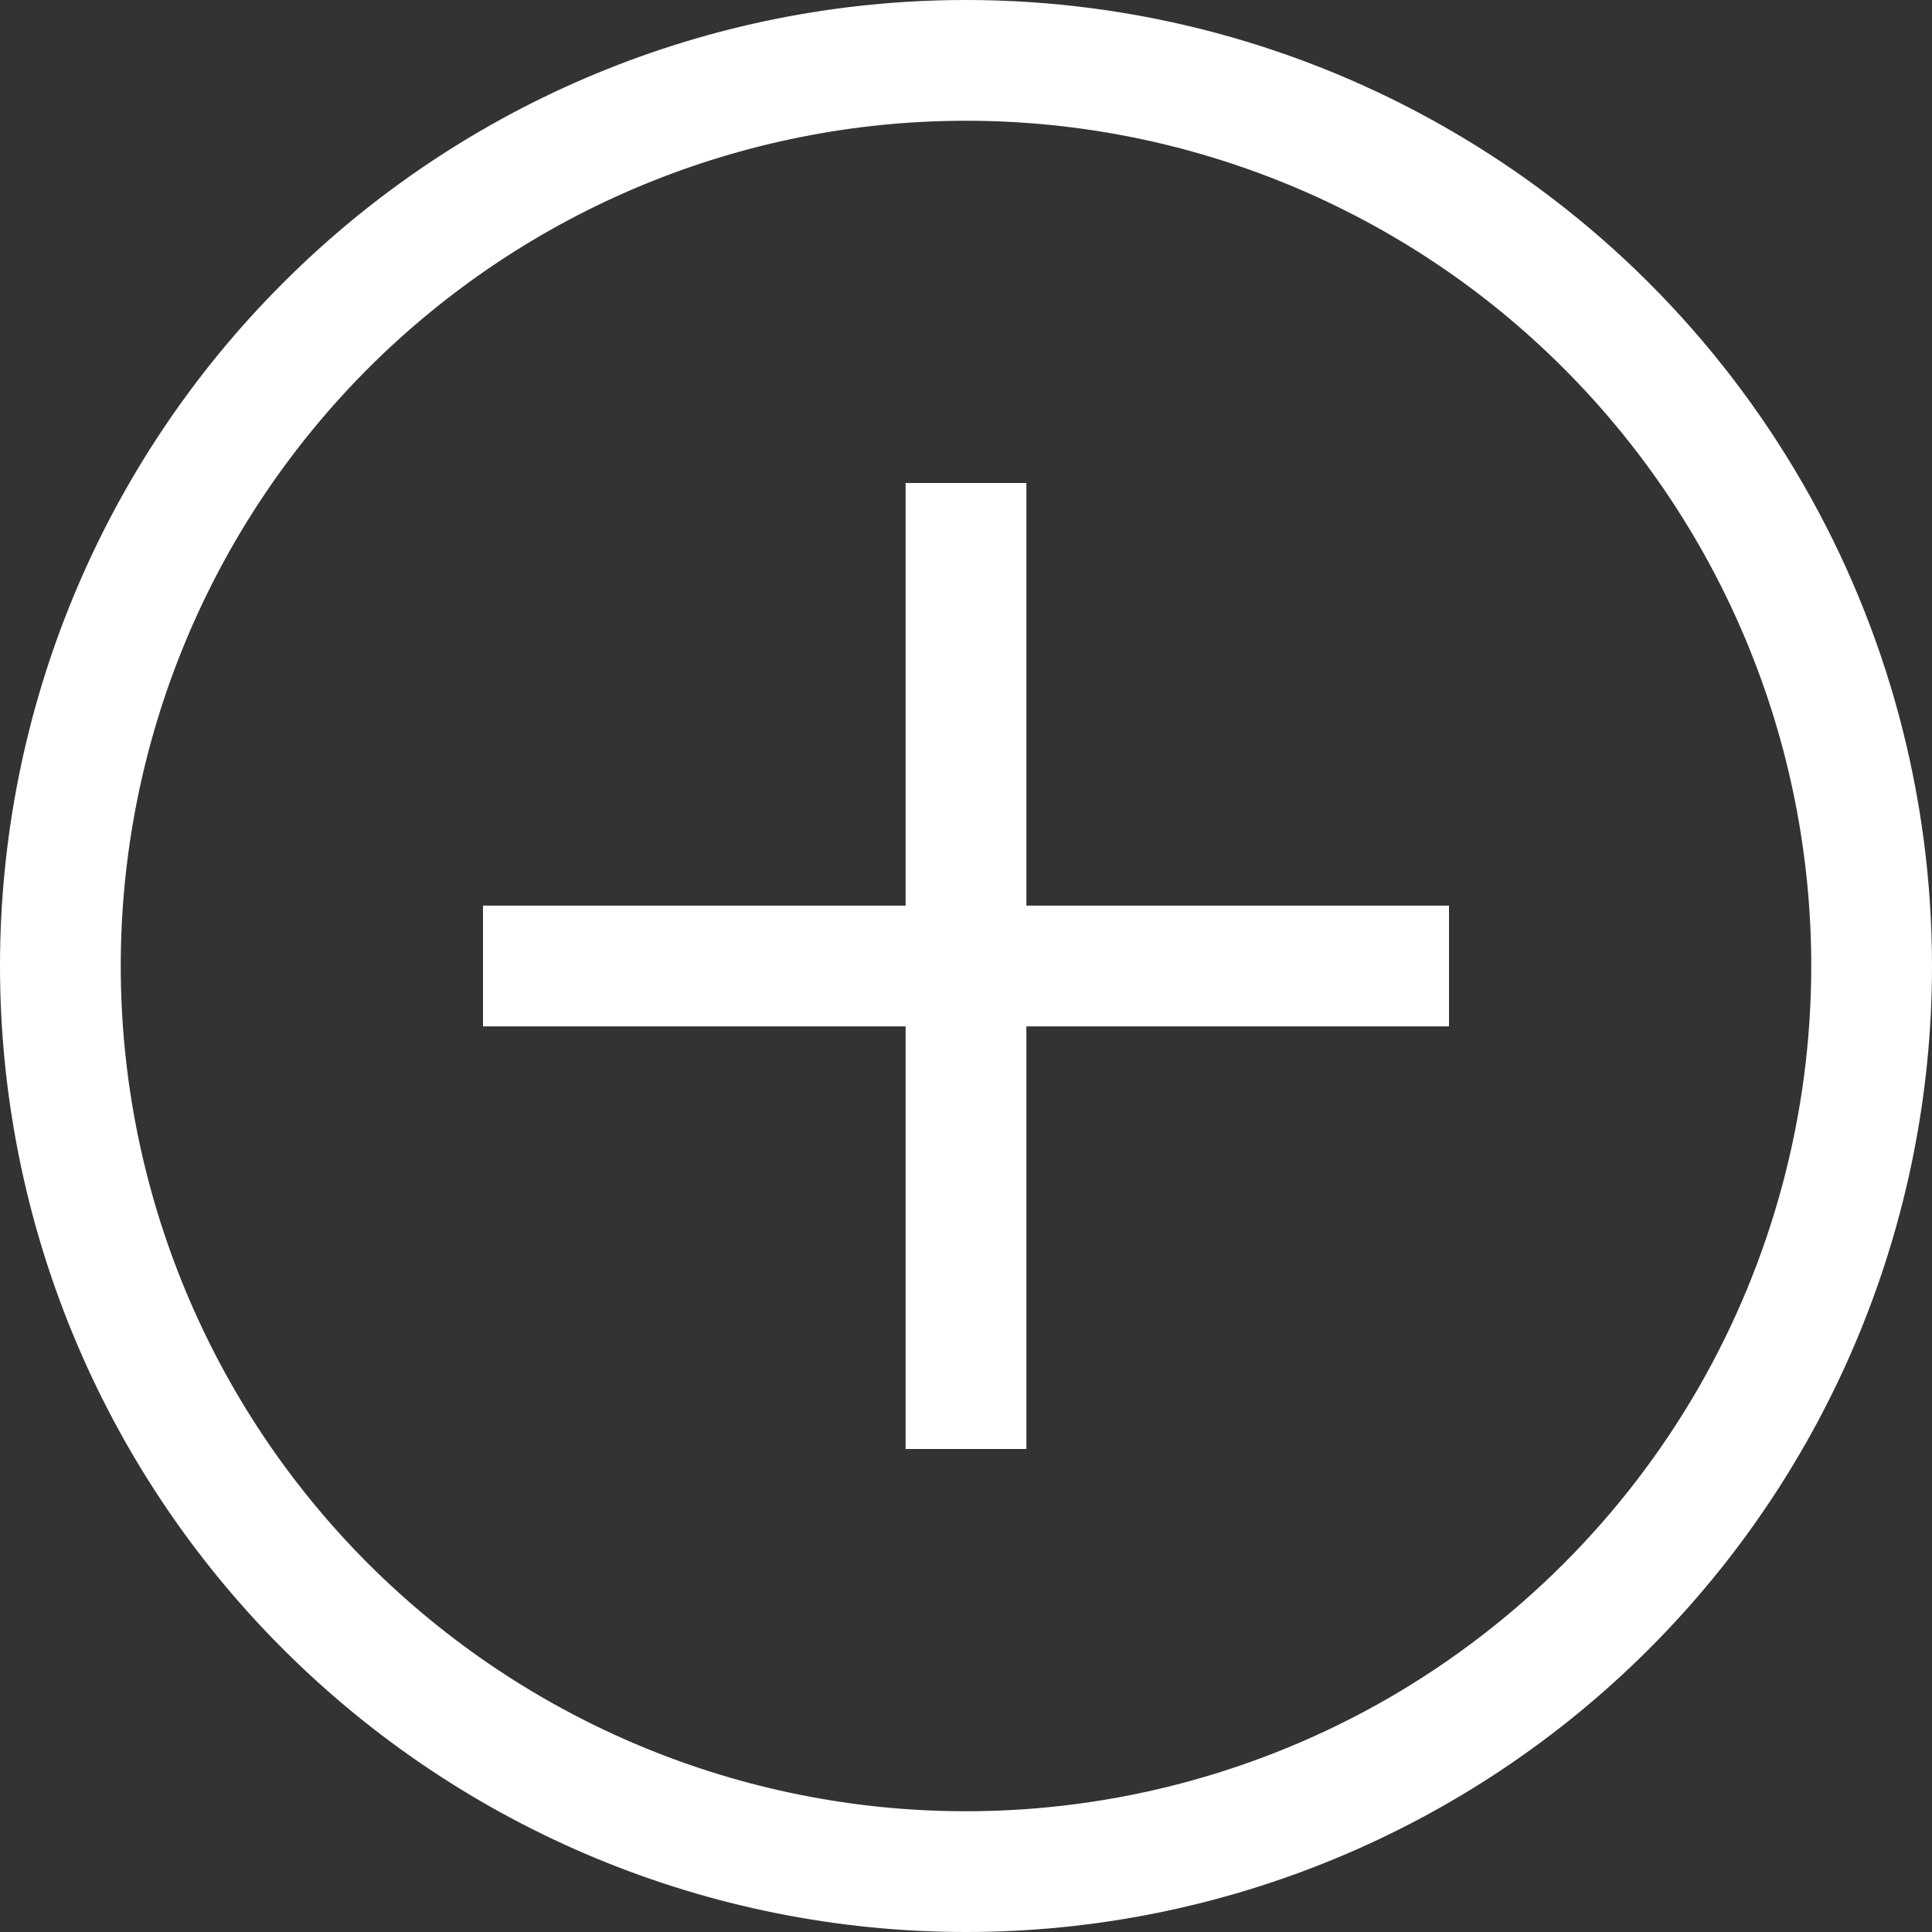 <?xml version="1.0" encoding="UTF-8" standalone="no"?><svg xmlns="http://www.w3.org/2000/svg" xmlns:xlink="http://www.w3.org/1999/xlink" fill="#000000" height="44" preserveAspectRatio="xMidYMid meet" version="1" viewBox="0.0 0.0 44.0 44.0" width="44" zoomAndPan="magnify"><rect x="0.0" y="0.0" width="44.0" height="44.0" fill="#333333" stroke="none"/><g fill="#ffffff" id="change1_1"><path d="M 22 41.25 C 16.895 41.25 12 39.223 8.387 35.613 C 4.777 32.004 2.75 27.105 2.75 22 C 2.75 16.895 4.777 12 8.387 8.387 C 12 4.777 16.895 2.75 22 2.75 C 27.105 2.75 32.004 4.777 35.609 8.387 C 39.223 12 41.25 16.895 41.25 22 C 41.25 25.379 40.359 28.699 38.672 31.625 C 36.98 34.551 34.551 36.98 31.625 38.672 C 28.699 40.359 25.379 41.25 22 41.25 Z M 22 0 C 16.164 0 10.57 2.316 6.445 6.445 C 2.316 10.57 0 16.164 0 22 C 0 27.836 2.316 33.43 6.445 37.555 C 10.57 41.68 16.164 44 22 44 C 27.836 44 33.43 41.68 37.555 37.555 C 41.68 33.43 44 27.836 44 22 C 44 18.141 42.984 14.344 41.051 11 C 39.121 7.656 36.344 4.879 33 2.949 C 29.656 1.016 25.859 0 22 0"/><path d="M 23.375 11 L 20.625 11 L 20.625 20.625 L 11 20.625 L 11 23.375 L 20.625 23.375 L 20.625 33 L 23.375 33 L 23.375 23.375 L 33 23.375 L 33 20.625 L 23.375 20.625 L 23.375 11"/></g></svg>
